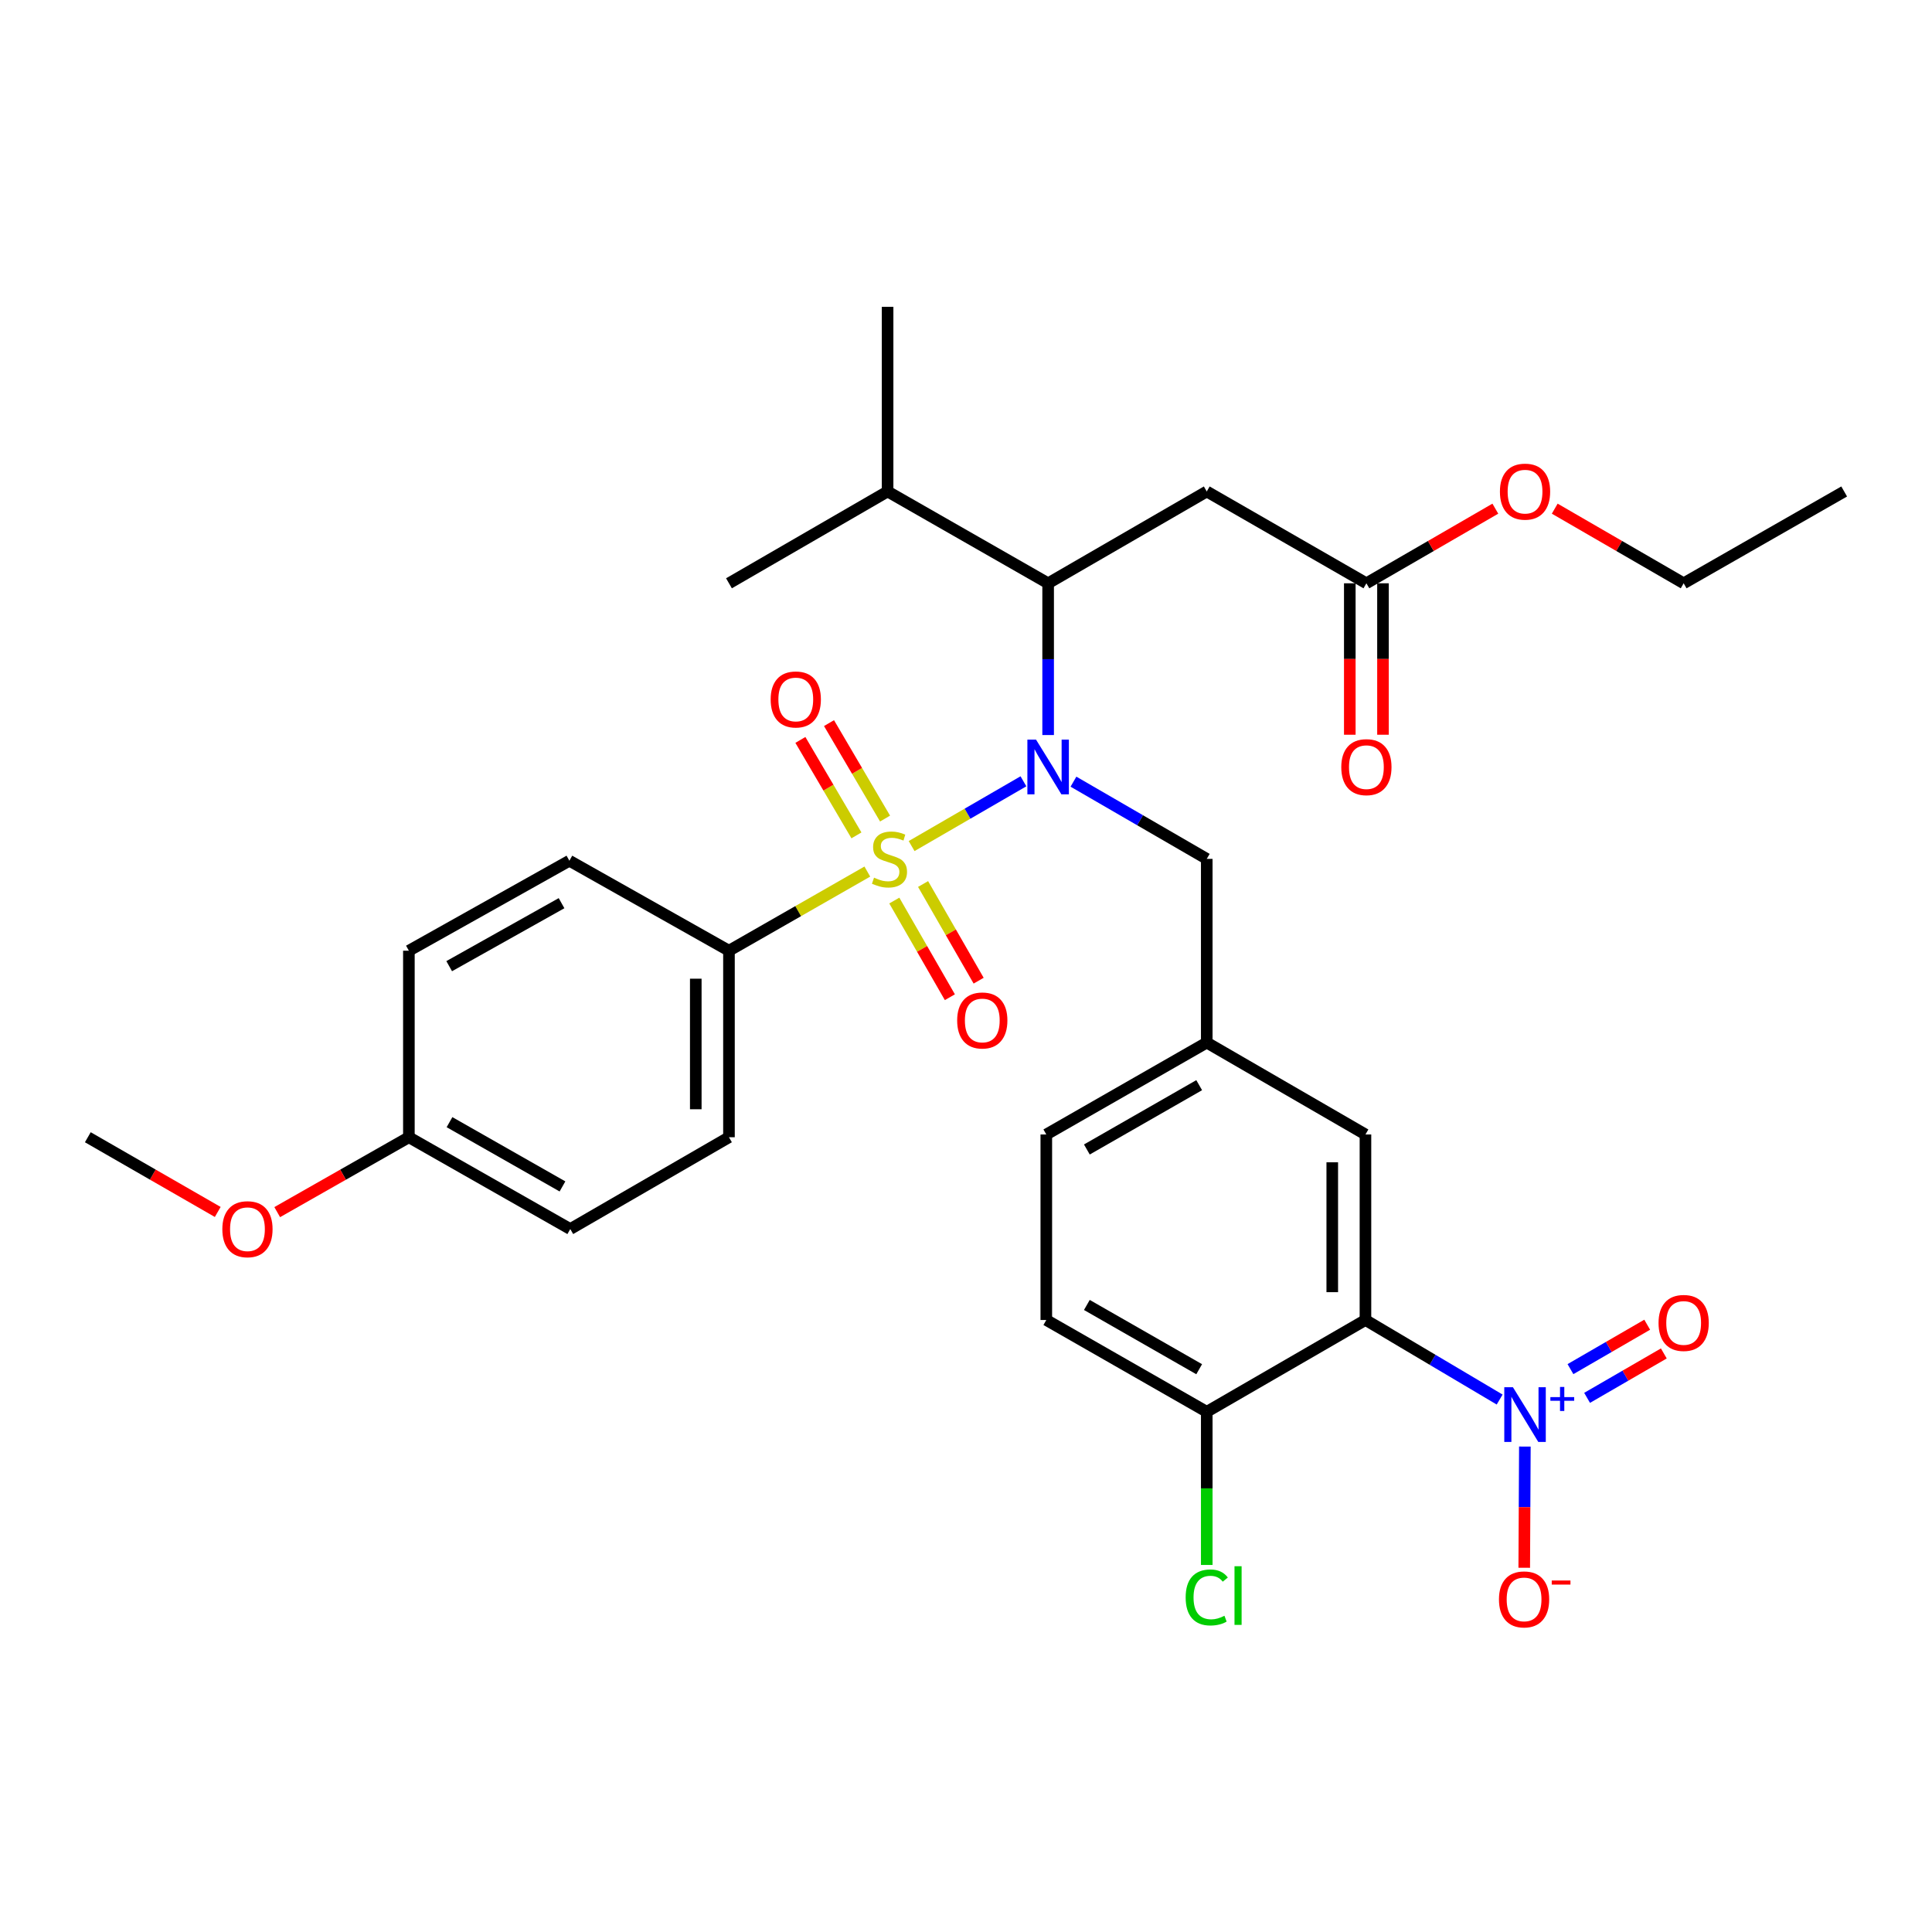 <?xml version='1.0' encoding='iso-8859-1'?>
<svg version='1.1' baseProfile='full'
              xmlns='http://www.w3.org/2000/svg'
                      xmlns:rdkit='http://www.rdkit.org/xml'
                      xmlns:xlink='http://www.w3.org/1999/xlink'
                  xml:space='preserve'
width='1000px' height='1000px' viewBox='0 0 1000 1000'>
<!-- END OF HEADER -->
<rect style='opacity:1.0;fill:#FFFFFF;stroke:none' width='1000' height='1000' x='0' y='0'> </rect>
<path class='bond-0' d='M 471.852,437.922 L 500.791,421.16' style='fill:none;fill-rule:evenodd;stroke:#CCCC00;stroke-width:6px;stroke-linecap:butt;stroke-linejoin:miter;stroke-opacity:1' />
<path class='bond-0' d='M 500.791,421.16 L 529.73,404.398' style='fill:none;fill-rule:evenodd;stroke:#0000FF;stroke-width:6px;stroke-linecap:butt;stroke-linejoin:miter;stroke-opacity:1' />
<path class='bond-5' d='M 448.926,451.119 L 413.12,471.604' style='fill:none;fill-rule:evenodd;stroke:#CCCC00;stroke-width:6px;stroke-linecap:butt;stroke-linejoin:miter;stroke-opacity:1' />
<path class='bond-5' d='M 413.12,471.604 L 377.313,492.088' style='fill:none;fill-rule:evenodd;stroke:#000000;stroke-width:6px;stroke-linecap:butt;stroke-linejoin:miter;stroke-opacity:1' />
<path class='bond-6' d='M 462.89,466.126 L 477.27,491.143' style='fill:none;fill-rule:evenodd;stroke:#CCCC00;stroke-width:6px;stroke-linecap:butt;stroke-linejoin:miter;stroke-opacity:1' />
<path class='bond-6' d='M 477.27,491.143 L 491.651,516.16' style='fill:none;fill-rule:evenodd;stroke:#FF0000;stroke-width:6px;stroke-linecap:butt;stroke-linejoin:miter;stroke-opacity:1' />
<path class='bond-6' d='M 477.785,457.564 L 492.165,482.581' style='fill:none;fill-rule:evenodd;stroke:#CCCC00;stroke-width:6px;stroke-linecap:butt;stroke-linejoin:miter;stroke-opacity:1' />
<path class='bond-6' d='M 492.165,482.581 L 506.546,507.598' style='fill:none;fill-rule:evenodd;stroke:#FF0000;stroke-width:6px;stroke-linecap:butt;stroke-linejoin:miter;stroke-opacity:1' />
<path class='bond-7' d='M 458.108,423.691 L 443.601,398.987' style='fill:none;fill-rule:evenodd;stroke:#CCCC00;stroke-width:6px;stroke-linecap:butt;stroke-linejoin:miter;stroke-opacity:1' />
<path class='bond-7' d='M 443.601,398.987 L 429.093,374.282' style='fill:none;fill-rule:evenodd;stroke:#FF0000;stroke-width:6px;stroke-linecap:butt;stroke-linejoin:miter;stroke-opacity:1' />
<path class='bond-7' d='M 443.294,432.391 L 428.786,407.687' style='fill:none;fill-rule:evenodd;stroke:#CCCC00;stroke-width:6px;stroke-linecap:butt;stroke-linejoin:miter;stroke-opacity:1' />
<path class='bond-7' d='M 428.786,407.687 L 414.279,382.982' style='fill:none;fill-rule:evenodd;stroke:#FF0000;stroke-width:6px;stroke-linecap:butt;stroke-linejoin:miter;stroke-opacity:1' />
<path class='bond-3' d='M 542.512,380.458 L 542.512,341.184' style='fill:none;fill-rule:evenodd;stroke:#0000FF;stroke-width:6px;stroke-linecap:butt;stroke-linejoin:miter;stroke-opacity:1' />
<path class='bond-3' d='M 542.512,341.184 L 542.512,301.911' style='fill:none;fill-rule:evenodd;stroke:#000000;stroke-width:6px;stroke-linecap:butt;stroke-linejoin:miter;stroke-opacity:1' />
<path class='bond-9' d='M 555.624,404.59 L 590.12,424.573' style='fill:none;fill-rule:evenodd;stroke:#0000FF;stroke-width:6px;stroke-linecap:butt;stroke-linejoin:miter;stroke-opacity:1' />
<path class='bond-9' d='M 590.12,424.573 L 624.615,444.556' style='fill:none;fill-rule:evenodd;stroke:#000000;stroke-width:6px;stroke-linecap:butt;stroke-linejoin:miter;stroke-opacity:1' />
<path class='bond-1' d='M 776.215,724.404 L 741.486,703.817' style='fill:none;fill-rule:evenodd;stroke:#0000FF;stroke-width:6px;stroke-linecap:butt;stroke-linejoin:miter;stroke-opacity:1' />
<path class='bond-1' d='M 741.486,703.817 L 706.756,683.23' style='fill:none;fill-rule:evenodd;stroke:#000000;stroke-width:6px;stroke-linecap:butt;stroke-linejoin:miter;stroke-opacity:1' />
<path class='bond-12' d='M 789.27,748.743 L 789.107,780.106' style='fill:none;fill-rule:evenodd;stroke:#0000FF;stroke-width:6px;stroke-linecap:butt;stroke-linejoin:miter;stroke-opacity:1' />
<path class='bond-12' d='M 789.107,780.106 L 788.944,811.469' style='fill:none;fill-rule:evenodd;stroke:#FF0000;stroke-width:6px;stroke-linecap:butt;stroke-linejoin:miter;stroke-opacity:1' />
<path class='bond-13' d='M 821.476,723.528 L 841.335,712.033' style='fill:none;fill-rule:evenodd;stroke:#0000FF;stroke-width:6px;stroke-linecap:butt;stroke-linejoin:miter;stroke-opacity:1' />
<path class='bond-13' d='M 841.335,712.033 L 861.194,700.538' style='fill:none;fill-rule:evenodd;stroke:#FF0000;stroke-width:6px;stroke-linecap:butt;stroke-linejoin:miter;stroke-opacity:1' />
<path class='bond-13' d='M 812.869,708.659 L 832.728,697.164' style='fill:none;fill-rule:evenodd;stroke:#0000FF;stroke-width:6px;stroke-linecap:butt;stroke-linejoin:miter;stroke-opacity:1' />
<path class='bond-13' d='M 832.728,697.164 L 852.588,685.669' style='fill:none;fill-rule:evenodd;stroke:#FF0000;stroke-width:6px;stroke-linecap:butt;stroke-linejoin:miter;stroke-opacity:1' />
<path class='bond-2' d='M 706.756,683.23 L 706.756,587.201' style='fill:none;fill-rule:evenodd;stroke:#000000;stroke-width:6px;stroke-linecap:butt;stroke-linejoin:miter;stroke-opacity:1' />
<path class='bond-2' d='M 689.576,668.825 L 689.576,601.605' style='fill:none;fill-rule:evenodd;stroke:#000000;stroke-width:6px;stroke-linecap:butt;stroke-linejoin:miter;stroke-opacity:1' />
<path class='bond-33' d='M 706.756,683.23 L 624.615,730.743' style='fill:none;fill-rule:evenodd;stroke:#000000;stroke-width:6px;stroke-linecap:butt;stroke-linejoin:miter;stroke-opacity:1' />
<path class='bond-4' d='M 542.512,301.911 L 624.615,254.388' style='fill:none;fill-rule:evenodd;stroke:#000000;stroke-width:6px;stroke-linecap:butt;stroke-linejoin:miter;stroke-opacity:1' />
<path class='bond-19' d='M 542.512,301.911 L 459.416,254.388' style='fill:none;fill-rule:evenodd;stroke:#000000;stroke-width:6px;stroke-linecap:butt;stroke-linejoin:miter;stroke-opacity:1' />
<path class='bond-8' d='M 624.615,254.388 L 707.243,301.911' style='fill:none;fill-rule:evenodd;stroke:#000000;stroke-width:6px;stroke-linecap:butt;stroke-linejoin:miter;stroke-opacity:1' />
<path class='bond-16' d='M 377.313,492.088 L 377.313,588.633' style='fill:none;fill-rule:evenodd;stroke:#000000;stroke-width:6px;stroke-linecap:butt;stroke-linejoin:miter;stroke-opacity:1' />
<path class='bond-16' d='M 360.133,506.57 L 360.133,574.151' style='fill:none;fill-rule:evenodd;stroke:#000000;stroke-width:6px;stroke-linecap:butt;stroke-linejoin:miter;stroke-opacity:1' />
<path class='bond-17' d='M 377.313,492.088 L 294.713,445.51' style='fill:none;fill-rule:evenodd;stroke:#000000;stroke-width:6px;stroke-linecap:butt;stroke-linejoin:miter;stroke-opacity:1' />
<path class='bond-15' d='M 698.653,301.911 L 698.653,341.104' style='fill:none;fill-rule:evenodd;stroke:#000000;stroke-width:6px;stroke-linecap:butt;stroke-linejoin:miter;stroke-opacity:1' />
<path class='bond-15' d='M 698.653,341.104 L 698.653,380.298' style='fill:none;fill-rule:evenodd;stroke:#FF0000;stroke-width:6px;stroke-linecap:butt;stroke-linejoin:miter;stroke-opacity:1' />
<path class='bond-15' d='M 715.833,301.911 L 715.833,341.104' style='fill:none;fill-rule:evenodd;stroke:#000000;stroke-width:6px;stroke-linecap:butt;stroke-linejoin:miter;stroke-opacity:1' />
<path class='bond-15' d='M 715.833,341.104 L 715.833,380.298' style='fill:none;fill-rule:evenodd;stroke:#FF0000;stroke-width:6px;stroke-linecap:butt;stroke-linejoin:miter;stroke-opacity:1' />
<path class='bond-23' d='M 707.243,301.911 L 740.614,282.598' style='fill:none;fill-rule:evenodd;stroke:#000000;stroke-width:6px;stroke-linecap:butt;stroke-linejoin:miter;stroke-opacity:1' />
<path class='bond-23' d='M 740.614,282.598 L 773.984,263.284' style='fill:none;fill-rule:evenodd;stroke:#FF0000;stroke-width:6px;stroke-linecap:butt;stroke-linejoin:miter;stroke-opacity:1' />
<path class='bond-14' d='M 624.615,444.556 L 624.615,539.64' style='fill:none;fill-rule:evenodd;stroke:#000000;stroke-width:6px;stroke-linecap:butt;stroke-linejoin:miter;stroke-opacity:1' />
<path class='bond-10' d='M 624.615,730.743 L 541.567,683.23' style='fill:none;fill-rule:evenodd;stroke:#000000;stroke-width:6px;stroke-linecap:butt;stroke-linejoin:miter;stroke-opacity:1' />
<path class='bond-10' d='M 620.69,708.704 L 562.556,675.444' style='fill:none;fill-rule:evenodd;stroke:#000000;stroke-width:6px;stroke-linecap:butt;stroke-linejoin:miter;stroke-opacity:1' />
<path class='bond-20' d='M 624.615,730.743 L 624.615,770.38' style='fill:none;fill-rule:evenodd;stroke:#000000;stroke-width:6px;stroke-linecap:butt;stroke-linejoin:miter;stroke-opacity:1' />
<path class='bond-20' d='M 624.615,770.38 L 624.615,810.018' style='fill:none;fill-rule:evenodd;stroke:#00CC00;stroke-width:6px;stroke-linecap:butt;stroke-linejoin:miter;stroke-opacity:1' />
<path class='bond-11' d='M 706.756,587.201 L 624.615,539.64' style='fill:none;fill-rule:evenodd;stroke:#000000;stroke-width:6px;stroke-linecap:butt;stroke-linejoin:miter;stroke-opacity:1' />
<path class='bond-21' d='M 624.615,539.64 L 541.567,587.201' style='fill:none;fill-rule:evenodd;stroke:#000000;stroke-width:6px;stroke-linecap:butt;stroke-linejoin:miter;stroke-opacity:1' />
<path class='bond-21' d='M 620.696,561.683 L 562.562,594.975' style='fill:none;fill-rule:evenodd;stroke:#000000;stroke-width:6px;stroke-linecap:butt;stroke-linejoin:miter;stroke-opacity:1' />
<path class='bond-25' d='M 377.313,588.633 L 295.172,636.155' style='fill:none;fill-rule:evenodd;stroke:#000000;stroke-width:6px;stroke-linecap:butt;stroke-linejoin:miter;stroke-opacity:1' />
<path class='bond-24' d='M 294.713,445.51 L 211.637,492.088' style='fill:none;fill-rule:evenodd;stroke:#000000;stroke-width:6px;stroke-linecap:butt;stroke-linejoin:miter;stroke-opacity:1' />
<path class='bond-24' d='M 290.654,467.483 L 232.5,500.087' style='fill:none;fill-rule:evenodd;stroke:#000000;stroke-width:6px;stroke-linecap:butt;stroke-linejoin:miter;stroke-opacity:1' />
<path class='bond-18' d='M 541.567,683.23 L 541.567,587.201' style='fill:none;fill-rule:evenodd;stroke:#000000;stroke-width:6px;stroke-linecap:butt;stroke-linejoin:miter;stroke-opacity:1' />
<path class='bond-27' d='M 459.416,254.388 L 459.416,158.817' style='fill:none;fill-rule:evenodd;stroke:#000000;stroke-width:6px;stroke-linecap:butt;stroke-linejoin:miter;stroke-opacity:1' />
<path class='bond-28' d='M 459.416,254.388 L 377.313,301.911' style='fill:none;fill-rule:evenodd;stroke:#000000;stroke-width:6px;stroke-linecap:butt;stroke-linejoin:miter;stroke-opacity:1' />
<path class='bond-22' d='M 211.637,588.633 L 211.637,492.088' style='fill:none;fill-rule:evenodd;stroke:#000000;stroke-width:6px;stroke-linecap:butt;stroke-linejoin:miter;stroke-opacity:1' />
<path class='bond-26' d='M 211.637,588.633 L 177.561,608.014' style='fill:none;fill-rule:evenodd;stroke:#000000;stroke-width:6px;stroke-linecap:butt;stroke-linejoin:miter;stroke-opacity:1' />
<path class='bond-26' d='M 177.561,608.014 L 143.486,627.395' style='fill:none;fill-rule:evenodd;stroke:#FF0000;stroke-width:6px;stroke-linecap:butt;stroke-linejoin:miter;stroke-opacity:1' />
<path class='bond-32' d='M 211.637,588.633 L 295.172,636.155' style='fill:none;fill-rule:evenodd;stroke:#000000;stroke-width:6px;stroke-linecap:butt;stroke-linejoin:miter;stroke-opacity:1' />
<path class='bond-32' d='M 232.662,580.828 L 291.137,614.094' style='fill:none;fill-rule:evenodd;stroke:#000000;stroke-width:6px;stroke-linecap:butt;stroke-linejoin:miter;stroke-opacity:1' />
<path class='bond-29' d='M 804.728,263.285 L 838.093,282.598' style='fill:none;fill-rule:evenodd;stroke:#FF0000;stroke-width:6px;stroke-linecap:butt;stroke-linejoin:miter;stroke-opacity:1' />
<path class='bond-29' d='M 838.093,282.598 L 871.459,301.911' style='fill:none;fill-rule:evenodd;stroke:#000000;stroke-width:6px;stroke-linecap:butt;stroke-linejoin:miter;stroke-opacity:1' />
<path class='bond-30' d='M 112.7,627.308 L 79.077,607.97' style='fill:none;fill-rule:evenodd;stroke:#FF0000;stroke-width:6px;stroke-linecap:butt;stroke-linejoin:miter;stroke-opacity:1' />
<path class='bond-30' d='M 79.077,607.97 L 45.455,588.633' style='fill:none;fill-rule:evenodd;stroke:#000000;stroke-width:6px;stroke-linecap:butt;stroke-linejoin:miter;stroke-opacity:1' />
<path class='bond-31' d='M 871.459,301.911 L 954.545,254.388' style='fill:none;fill-rule:evenodd;stroke:#000000;stroke-width:6px;stroke-linecap:butt;stroke-linejoin:miter;stroke-opacity:1' />
<path  class='atom-0' d='M 452.399 454.276
Q 452.719 454.396, 454.039 454.956
Q 455.359 455.516, 456.799 455.876
Q 458.279 456.196, 459.719 456.196
Q 462.399 456.196, 463.959 454.916
Q 465.519 453.596, 465.519 451.316
Q 465.519 449.756, 464.719 448.796
Q 463.959 447.836, 462.759 447.316
Q 461.559 446.796, 459.559 446.196
Q 457.039 445.436, 455.519 444.716
Q 454.039 443.996, 452.959 442.476
Q 451.919 440.956, 451.919 438.396
Q 451.919 434.836, 454.319 432.636
Q 456.759 430.436, 461.559 430.436
Q 464.839 430.436, 468.559 431.996
L 467.639 435.076
Q 464.239 433.676, 461.679 433.676
Q 458.919 433.676, 457.399 434.836
Q 455.879 435.956, 455.919 437.916
Q 455.919 439.436, 456.679 440.356
Q 457.479 441.276, 458.599 441.796
Q 459.759 442.316, 461.679 442.916
Q 464.239 443.716, 465.759 444.516
Q 467.279 445.316, 468.359 446.956
Q 469.479 448.556, 469.479 451.316
Q 469.479 455.236, 466.839 457.356
Q 464.239 459.436, 459.879 459.436
Q 457.359 459.436, 455.439 458.876
Q 453.559 458.356, 451.319 457.436
L 452.399 454.276
' fill='#CCCC00'/>
<path  class='atom-1' d='M 536.252 382.835
L 545.532 397.835
Q 546.452 399.315, 547.932 401.995
Q 549.412 404.675, 549.492 404.835
L 549.492 382.835
L 553.252 382.835
L 553.252 411.155
L 549.372 411.155
L 539.412 394.755
Q 538.252 392.835, 537.012 390.635
Q 535.812 388.435, 535.452 387.755
L 535.452 411.155
L 531.772 411.155
L 531.772 382.835
L 536.252 382.835
' fill='#0000FF'/>
<path  class='atom-2' d='M 783.096 718.034
L 792.376 733.034
Q 793.296 734.514, 794.776 737.194
Q 796.256 739.874, 796.336 740.034
L 796.336 718.034
L 800.096 718.034
L 800.096 746.354
L 796.216 746.354
L 786.256 729.954
Q 785.096 728.034, 783.856 725.834
Q 782.656 723.634, 782.296 722.954
L 782.296 746.354
L 778.616 746.354
L 778.616 718.034
L 783.096 718.034
' fill='#0000FF'/>
<path  class='atom-2' d='M 802.472 723.139
L 807.462 723.139
L 807.462 717.885
L 809.679 717.885
L 809.679 723.139
L 814.801 723.139
L 814.801 725.039
L 809.679 725.039
L 809.679 730.319
L 807.462 730.319
L 807.462 725.039
L 802.472 725.039
L 802.472 723.139
' fill='#0000FF'/>
<path  class='atom-7' d='M 495.428 528.19
Q 495.428 521.39, 498.788 517.59
Q 502.148 513.79, 508.428 513.79
Q 514.708 513.79, 518.068 517.59
Q 521.428 521.39, 521.428 528.19
Q 521.428 535.07, 518.028 538.99
Q 514.628 542.87, 508.428 542.87
Q 502.188 542.87, 498.788 538.99
Q 495.428 535.11, 495.428 528.19
M 508.428 539.67
Q 512.748 539.67, 515.068 536.79
Q 517.428 533.87, 517.428 528.19
Q 517.428 522.63, 515.068 519.83
Q 512.748 516.99, 508.428 516.99
Q 504.108 516.99, 501.748 519.79
Q 499.428 522.59, 499.428 528.19
Q 499.428 533.91, 501.748 536.79
Q 504.108 539.67, 508.428 539.67
' fill='#FF0000'/>
<path  class='atom-8' d='M 398.893 362.036
Q 398.893 355.236, 402.253 351.436
Q 405.613 347.636, 411.893 347.636
Q 418.173 347.636, 421.533 351.436
Q 424.893 355.236, 424.893 362.036
Q 424.893 368.916, 421.493 372.836
Q 418.093 376.716, 411.893 376.716
Q 405.653 376.716, 402.253 372.836
Q 398.893 368.956, 398.893 362.036
M 411.893 373.516
Q 416.213 373.516, 418.533 370.636
Q 420.893 367.716, 420.893 362.036
Q 420.893 356.476, 418.533 353.676
Q 416.213 350.836, 411.893 350.836
Q 407.573 350.836, 405.213 353.636
Q 402.893 356.436, 402.893 362.036
Q 402.893 367.756, 405.213 370.636
Q 407.573 373.516, 411.893 373.516
' fill='#FF0000'/>
<path  class='atom-13' d='M 775.86 827.845
Q 775.86 821.045, 779.22 817.245
Q 782.58 813.445, 788.86 813.445
Q 795.14 813.445, 798.5 817.245
Q 801.86 821.045, 801.86 827.845
Q 801.86 834.725, 798.46 838.645
Q 795.06 842.525, 788.86 842.525
Q 782.62 842.525, 779.22 838.645
Q 775.86 834.765, 775.86 827.845
M 788.86 839.325
Q 793.18 839.325, 795.5 836.445
Q 797.86 833.525, 797.86 827.845
Q 797.86 822.285, 795.5 819.485
Q 793.18 816.645, 788.86 816.645
Q 784.54 816.645, 782.18 819.445
Q 779.86 822.245, 779.86 827.845
Q 779.86 833.565, 782.18 836.445
Q 784.54 839.325, 788.86 839.325
' fill='#FF0000'/>
<path  class='atom-13' d='M 803.18 818.067
L 812.868 818.067
L 812.868 820.179
L 803.18 820.179
L 803.18 818.067
' fill='#FF0000'/>
<path  class='atom-14' d='M 858.459 684.751
Q 858.459 677.951, 861.819 674.151
Q 865.179 670.351, 871.459 670.351
Q 877.739 670.351, 881.099 674.151
Q 884.459 677.951, 884.459 684.751
Q 884.459 691.631, 881.059 695.551
Q 877.659 699.431, 871.459 699.431
Q 865.219 699.431, 861.819 695.551
Q 858.459 691.671, 858.459 684.751
M 871.459 696.231
Q 875.779 696.231, 878.099 693.351
Q 880.459 690.431, 880.459 684.751
Q 880.459 679.191, 878.099 676.391
Q 875.779 673.551, 871.459 673.551
Q 867.139 673.551, 864.779 676.351
Q 862.459 679.151, 862.459 684.751
Q 862.459 690.471, 864.779 693.351
Q 867.139 696.231, 871.459 696.231
' fill='#FF0000'/>
<path  class='atom-16' d='M 694.243 397.075
Q 694.243 390.275, 697.603 386.475
Q 700.963 382.675, 707.243 382.675
Q 713.523 382.675, 716.883 386.475
Q 720.243 390.275, 720.243 397.075
Q 720.243 403.955, 716.843 407.875
Q 713.443 411.755, 707.243 411.755
Q 701.003 411.755, 697.603 407.875
Q 694.243 403.995, 694.243 397.075
M 707.243 408.555
Q 711.563 408.555, 713.883 405.675
Q 716.243 402.755, 716.243 397.075
Q 716.243 391.515, 713.883 388.715
Q 711.563 385.875, 707.243 385.875
Q 702.923 385.875, 700.563 388.675
Q 698.243 391.475, 698.243 397.075
Q 698.243 402.795, 700.563 405.675
Q 702.923 408.555, 707.243 408.555
' fill='#FF0000'/>
<path  class='atom-21' d='M 613.695 826.836
Q 613.695 819.796, 616.975 816.116
Q 620.295 812.396, 626.575 812.396
Q 632.415 812.396, 635.535 816.516
L 632.895 818.676
Q 630.615 815.676, 626.575 815.676
Q 622.295 815.676, 620.015 818.556
Q 617.775 821.396, 617.775 826.836
Q 617.775 832.436, 620.095 835.316
Q 622.455 838.196, 627.015 838.196
Q 630.135 838.196, 633.775 836.316
L 634.895 839.316
Q 633.415 840.276, 631.175 840.836
Q 628.935 841.396, 626.455 841.396
Q 620.295 841.396, 616.975 837.636
Q 613.695 833.876, 613.695 826.836
' fill='#00CC00'/>
<path  class='atom-21' d='M 638.975 810.676
L 642.655 810.676
L 642.655 841.036
L 638.975 841.036
L 638.975 810.676
' fill='#00CC00'/>
<path  class='atom-24' d='M 776.356 254.468
Q 776.356 247.668, 779.716 243.868
Q 783.076 240.068, 789.356 240.068
Q 795.636 240.068, 798.996 243.868
Q 802.356 247.668, 802.356 254.468
Q 802.356 261.348, 798.956 265.268
Q 795.556 269.148, 789.356 269.148
Q 783.116 269.148, 779.716 265.268
Q 776.356 261.388, 776.356 254.468
M 789.356 265.948
Q 793.676 265.948, 795.996 263.068
Q 798.356 260.148, 798.356 254.468
Q 798.356 248.908, 795.996 246.108
Q 793.676 243.268, 789.356 243.268
Q 785.036 243.268, 782.676 246.068
Q 780.356 248.868, 780.356 254.468
Q 780.356 260.188, 782.676 263.068
Q 785.036 265.948, 789.356 265.948
' fill='#FF0000'/>
<path  class='atom-27' d='M 115.083 636.235
Q 115.083 629.435, 118.443 625.635
Q 121.803 621.835, 128.083 621.835
Q 134.363 621.835, 137.723 625.635
Q 141.083 629.435, 141.083 636.235
Q 141.083 643.115, 137.683 647.035
Q 134.283 650.915, 128.083 650.915
Q 121.843 650.915, 118.443 647.035
Q 115.083 643.155, 115.083 636.235
M 128.083 647.715
Q 132.403 647.715, 134.723 644.835
Q 137.083 641.915, 137.083 636.235
Q 137.083 630.675, 134.723 627.875
Q 132.403 625.035, 128.083 625.035
Q 123.763 625.035, 121.403 627.835
Q 119.083 630.635, 119.083 636.235
Q 119.083 641.955, 121.403 644.835
Q 123.763 647.715, 128.083 647.715
' fill='#FF0000'/>
</svg>
